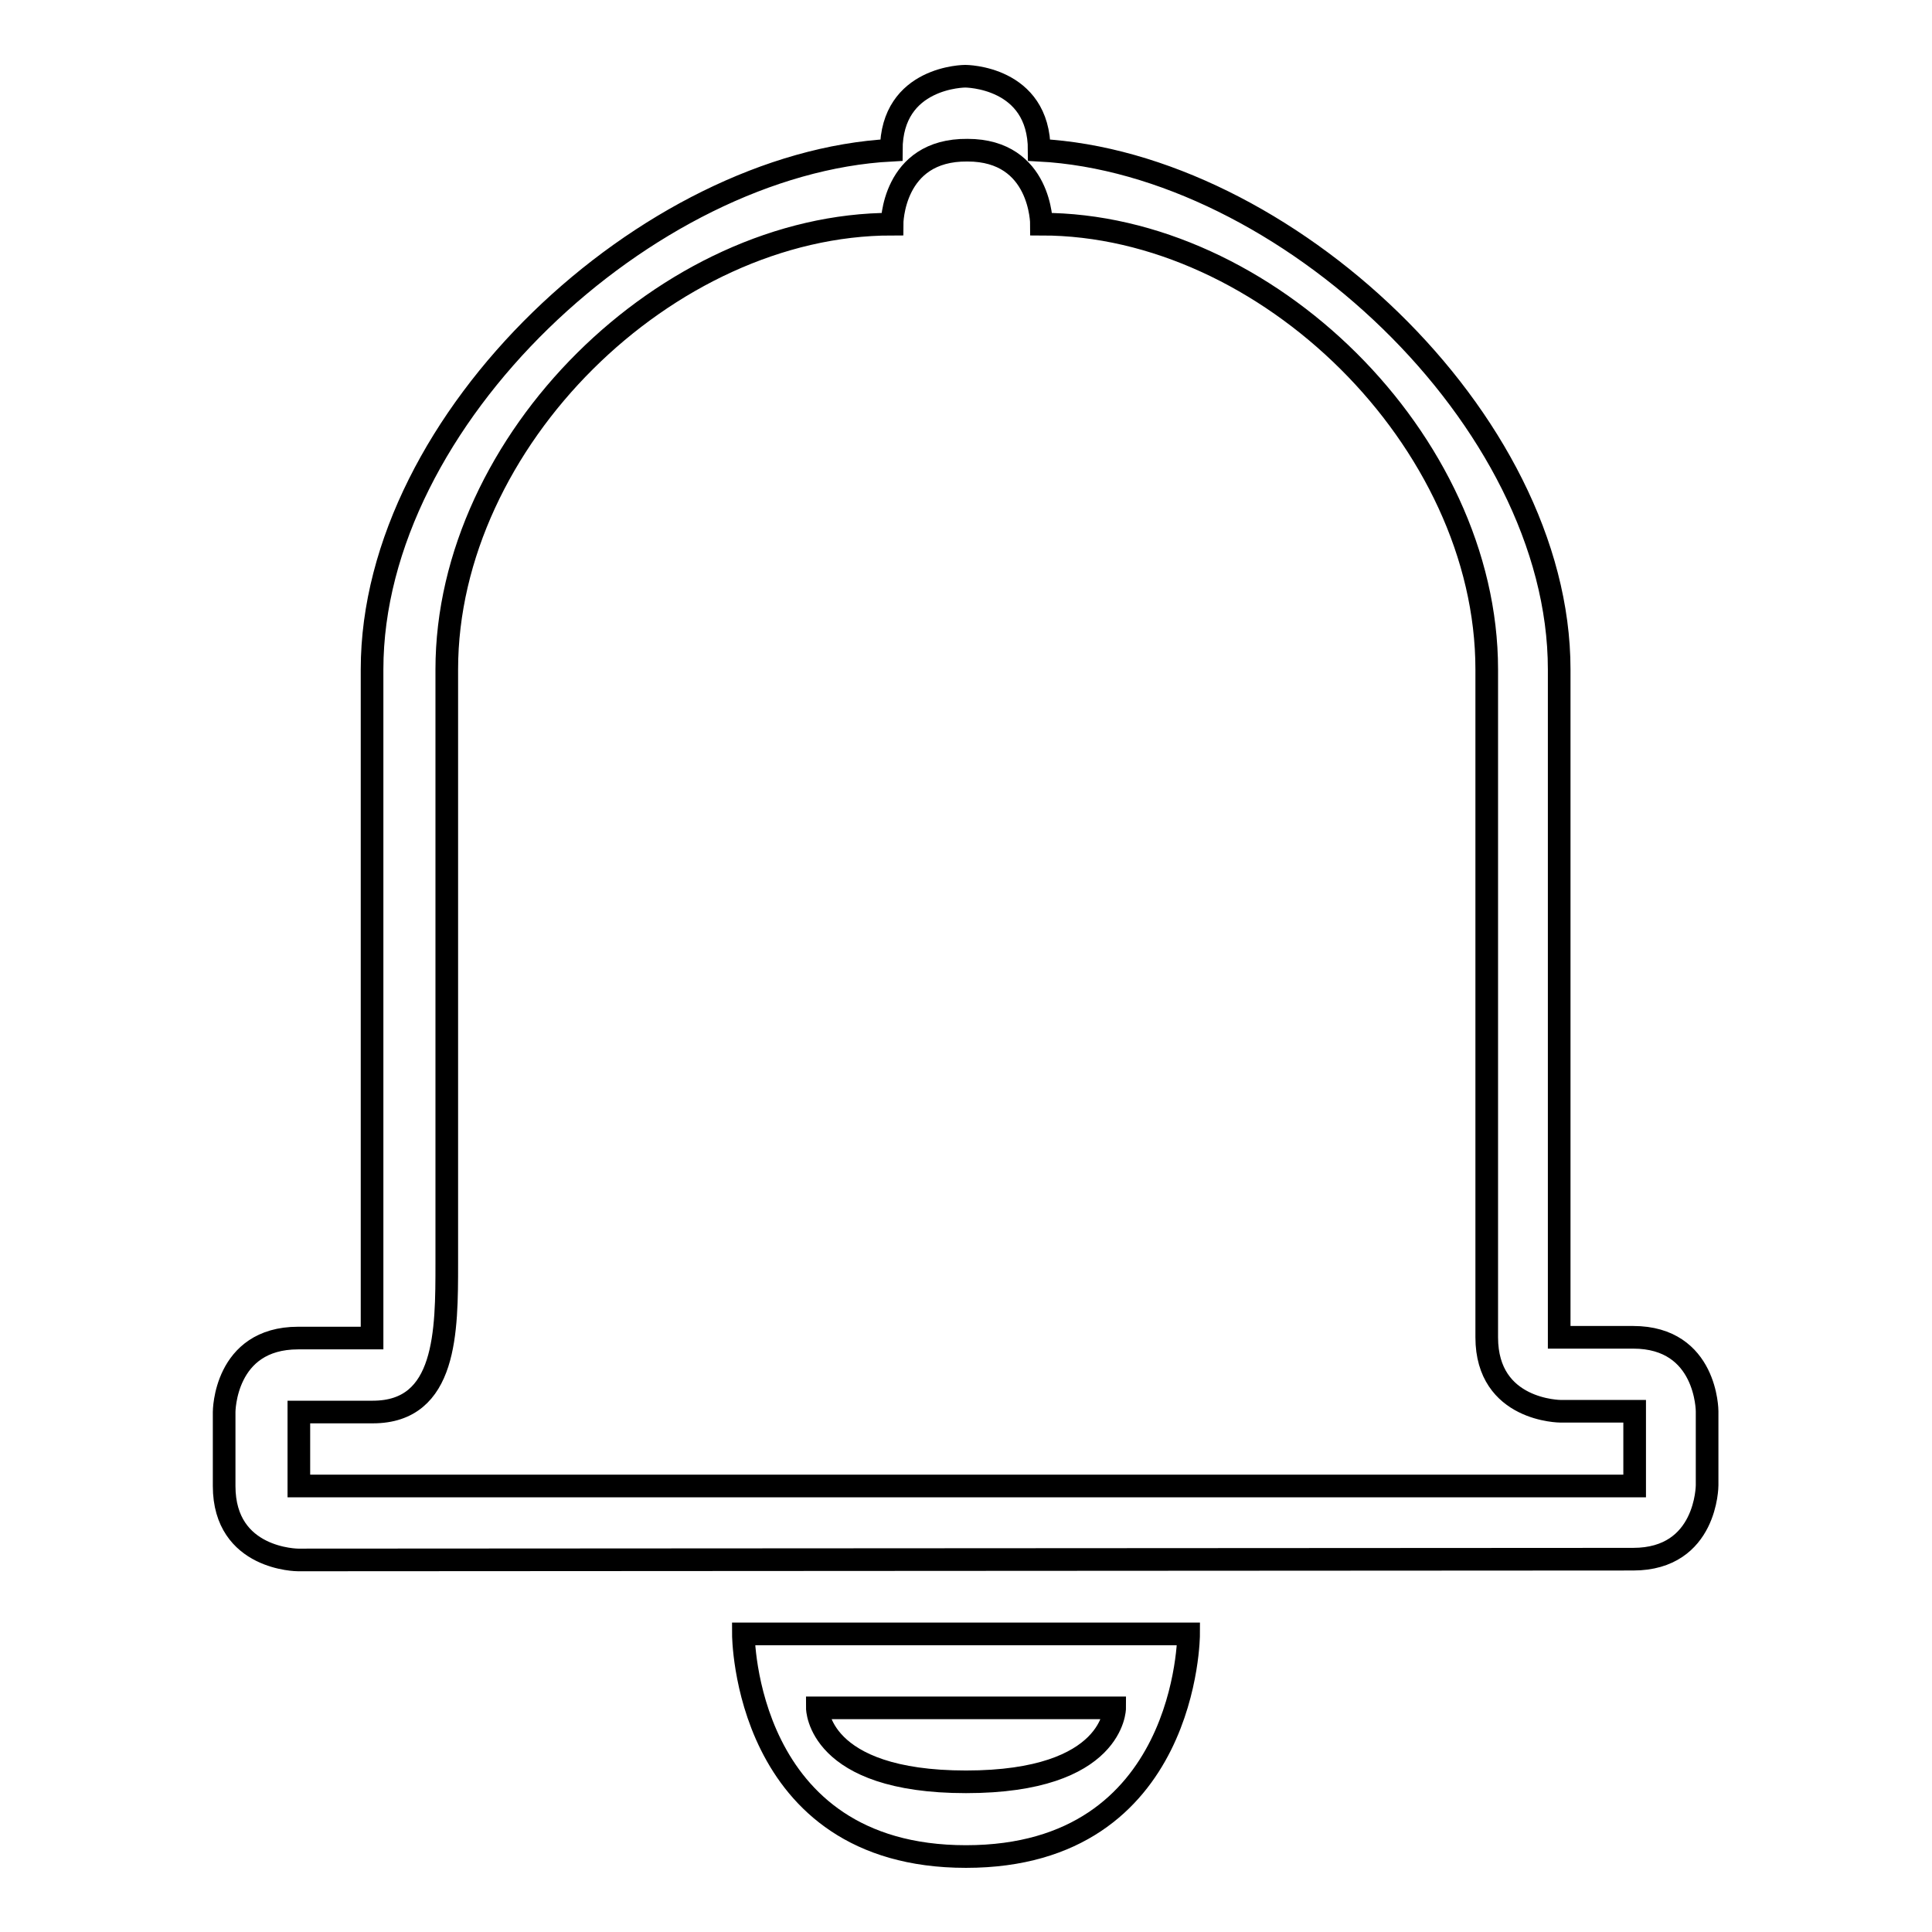 <?xml version="1.0" encoding="utf-8"?>
<!-- Svg Vector Icons : http://www.onlinewebfonts.com/icon -->
<!DOCTYPE svg PUBLIC "-//W3C//DTD SVG 1.1//EN" "http://www.w3.org/Graphics/SVG/1.1/DTD/svg11.dtd">
<svg version="1.1" xmlns="http://www.w3.org/2000/svg" xmlns:xlink="http://www.w3.org/1999/xlink" x="0px" y="0px" viewBox="0 0 256 256" enable-background="new 0 0 256 256" xml:space="preserve">
<g><g><path stroke-width="3" fill-opacity="0" stroke="#000000"  d="M128,246c-29.5,0-29.5-29.5-29.5-29.5h59C157.5,216.5,157.5,246,128,246z M108.3,226.3c0,0,0,9.8,19.7,9.8c19.7,0,19.7-9.8,19.7-9.8H108.3z M39.5,206.7c0,0-9.8,0-9.8-9.8c0-8,0-9.8,0-9.8s0-9.8,9.8-9.8c9.8,0,9.8,0,9.8,0V88.7c0-33.3,36.6-67.1,68.8-68.8c0-9.8,9.8-9.8,9.8-9.8s9.8,0,9.8,9.8c32.3,1.7,68.9,35.6,68.9,68.8v88.5c0,0,0,0,9.8,0s9.8,9.8,9.8,9.8v9.8c0,0,0,9.8-9.8,9.8L39.5,206.7L39.5,206.7z M118.2,29.7c-29.8,0-59,28.7-59,59v78.7c0,9,0,19.7-9.8,19.7c-9.8,0-9.8,0-9.8,0v9.8h177V187h-9.8c0,0-9.8,0-9.8-9.8V88.7c0-30.3-29.2-59-59-59c0,0,0-9.8-9.8-9.8C118.2,19.8,118.2,29.7,118.2,29.7z"/></g></g>
</svg>